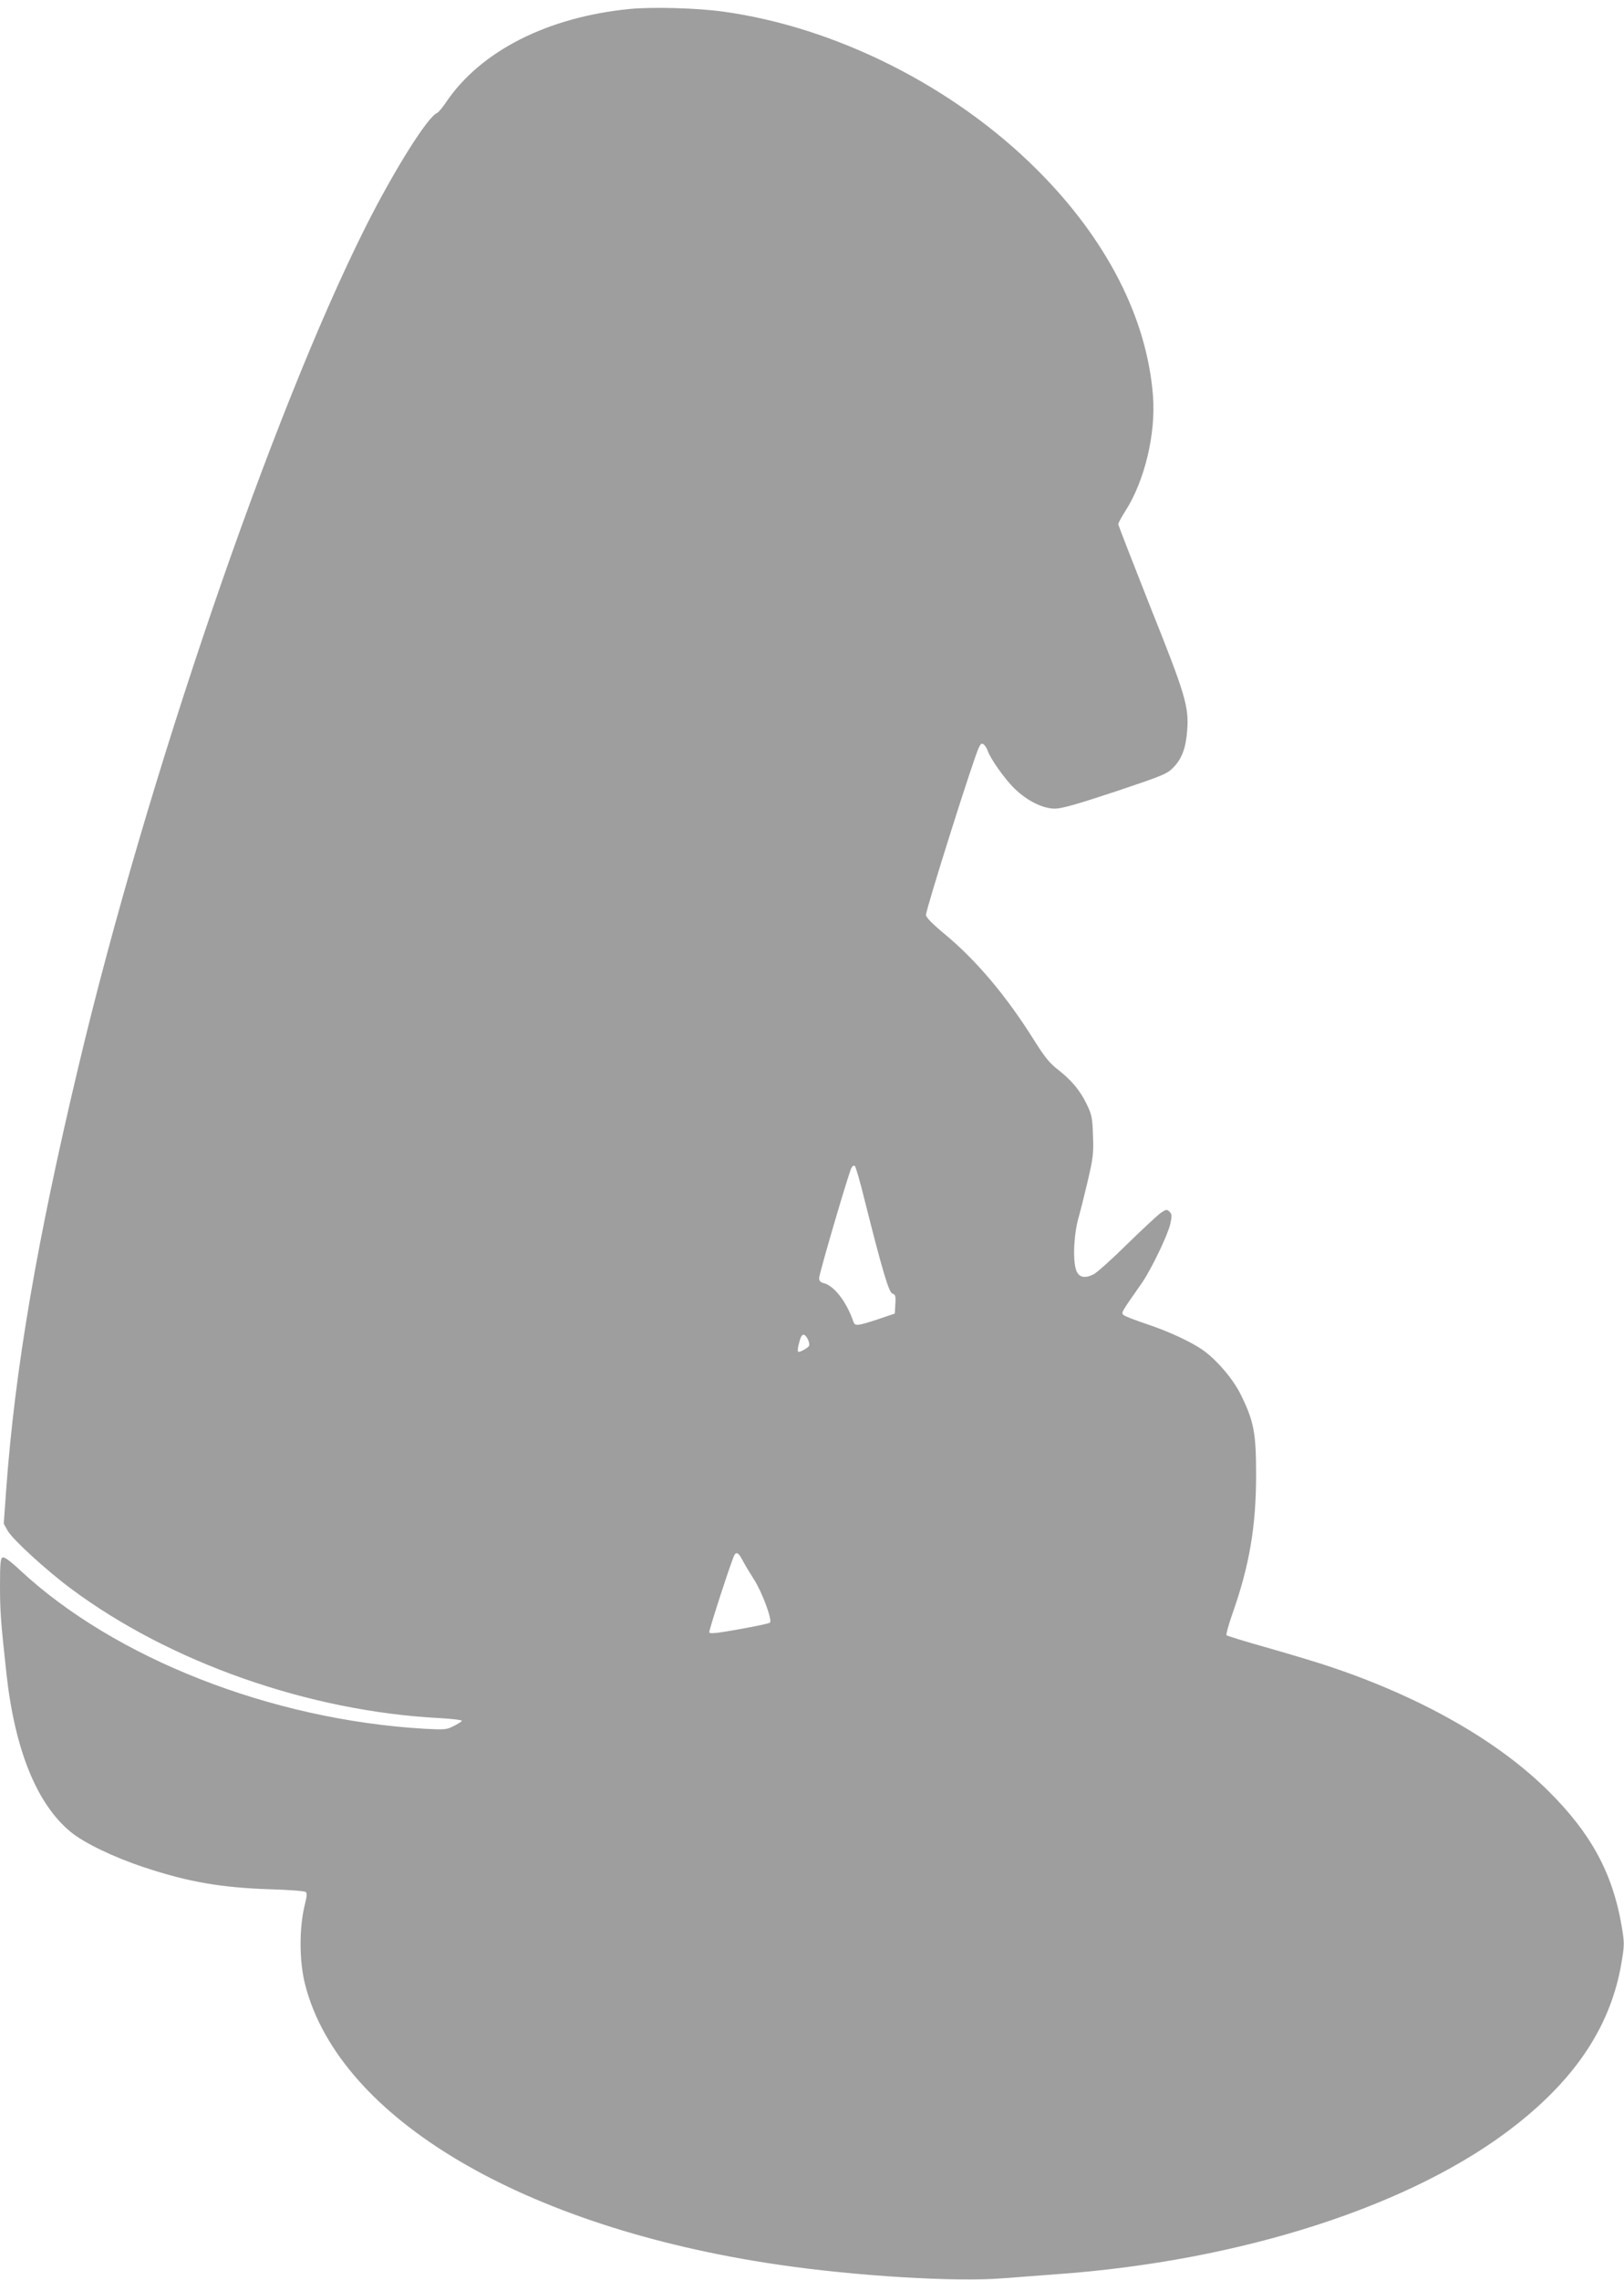 <?xml version="1.0" standalone="no"?>
<!DOCTYPE svg PUBLIC "-//W3C//DTD SVG 20010904//EN"
 "http://www.w3.org/TR/2001/REC-SVG-20010904/DTD/svg10.dtd">
<svg version="1.0" xmlns="http://www.w3.org/2000/svg"
 width="912pt" height="1280pt" viewBox="0 0 912 1280"
 preserveAspectRatio="xMidYMid meet">
<g transform="translate(0,1280) scale(0.1,-0.1)"
fill="#9e9e9e" stroke="none">
<path d="M3540 12750 c-465 -45 -843 -237 -1037 -527 -19 -28 -41 -54 -48 -57
-52 -20 -238 -315 -400 -636 -528 -1050 -1232 -3107 -1615 -4720 -234 -983
-356 -1698 -405 -2370 l-14 -195 22 -39 c27 -48 214 -220 355 -325 555 -414
1337 -689 2069 -727 73 -4 130 -11 127 -16 -3 -4 -24 -18 -47 -29 -38 -20 -51
-21 -162 -15 -861 50 -1741 395 -2273 891 -52 49 -88 75 -97 71 -12 -4 -15
-32 -15 -155 0 -146 4 -202 36 -496 47 -429 171 -735 362 -891 74 -61 242
-142 412 -198 246 -82 432 -114 705 -123 105 -3 195 -10 201 -15 9 -6 8 -22
-2 -62 -35 -135 -35 -328 1 -464 196 -748 1227 -1356 2650 -1566 441 -65 1003
-99 1270 -77 77 6 208 16 290 22 1050 74 2018 388 2590 840 342 269 533 564
591 910 17 102 17 110 0 210 -51 295 -173 518 -411 754 -283 281 -713 526
-1227 698 -58 20 -211 66 -340 103 -128 36 -236 69 -240 73 -4 3 11 58 33 121
96 271 133 493 133 780 0 236 -13 301 -85 448 -43 89 -138 199 -215 253 -70
48 -192 104 -311 144 -62 21 -121 43 -130 50 -19 14 -22 8 101 184 53 78 143
265 158 329 10 46 9 55 -4 69 -15 14 -19 14 -50 -7 -18 -13 -103 -92 -188
-175 -85 -84 -170 -160 -188 -169 -51 -26 -85 -18 -99 24 -20 60 -12 211 17
305 5 17 26 99 46 184 33 140 36 165 32 265 -3 100 -7 118 -35 176 -38 79 -86
135 -162 195 -45 34 -74 70 -132 162 -156 250 -327 453 -509 603 -65 54 -100
90 -100 103 0 33 270 888 297 940 11 23 17 26 28 17 8 -7 17 -22 21 -33 13
-43 97 -162 152 -215 70 -68 158 -112 227 -112 37 0 128 26 339 96 268 90 291
99 326 136 47 48 70 109 77 209 10 132 -11 202 -208 694 -98 248 -179 456
-179 462 0 7 18 40 39 73 108 167 172 432 156 645 -33 439 -261 884 -654 1275
-468 466 -1128 798 -1761 885 -143 20 -394 27 -520 15z m1315 -6686 c101 -401
137 -522 157 -527 16 -5 19 -13 16 -59 l-3 -53 -95 -32 c-112 -37 -129 -39
-137 -15 -38 112 -108 203 -167 218 -18 4 -26 13 -26 28 0 25 165 587 181 618
7 12 14 17 20 11 5 -5 30 -90 54 -189z m-318 -784 c6 -12 9 -28 7 -35 -4 -11
-46 -35 -59 -35 -8 0 -6 22 6 63 11 42 27 44 46 7z m-366 -1242 c12 -23 41
-71 64 -107 45 -70 103 -227 89 -241 -5 -5 -83 -21 -172 -37 -122 -22 -165
-27 -169 -18 -3 11 127 411 142 436 12 18 25 8 46 -33z"/>
</g>
</svg>
